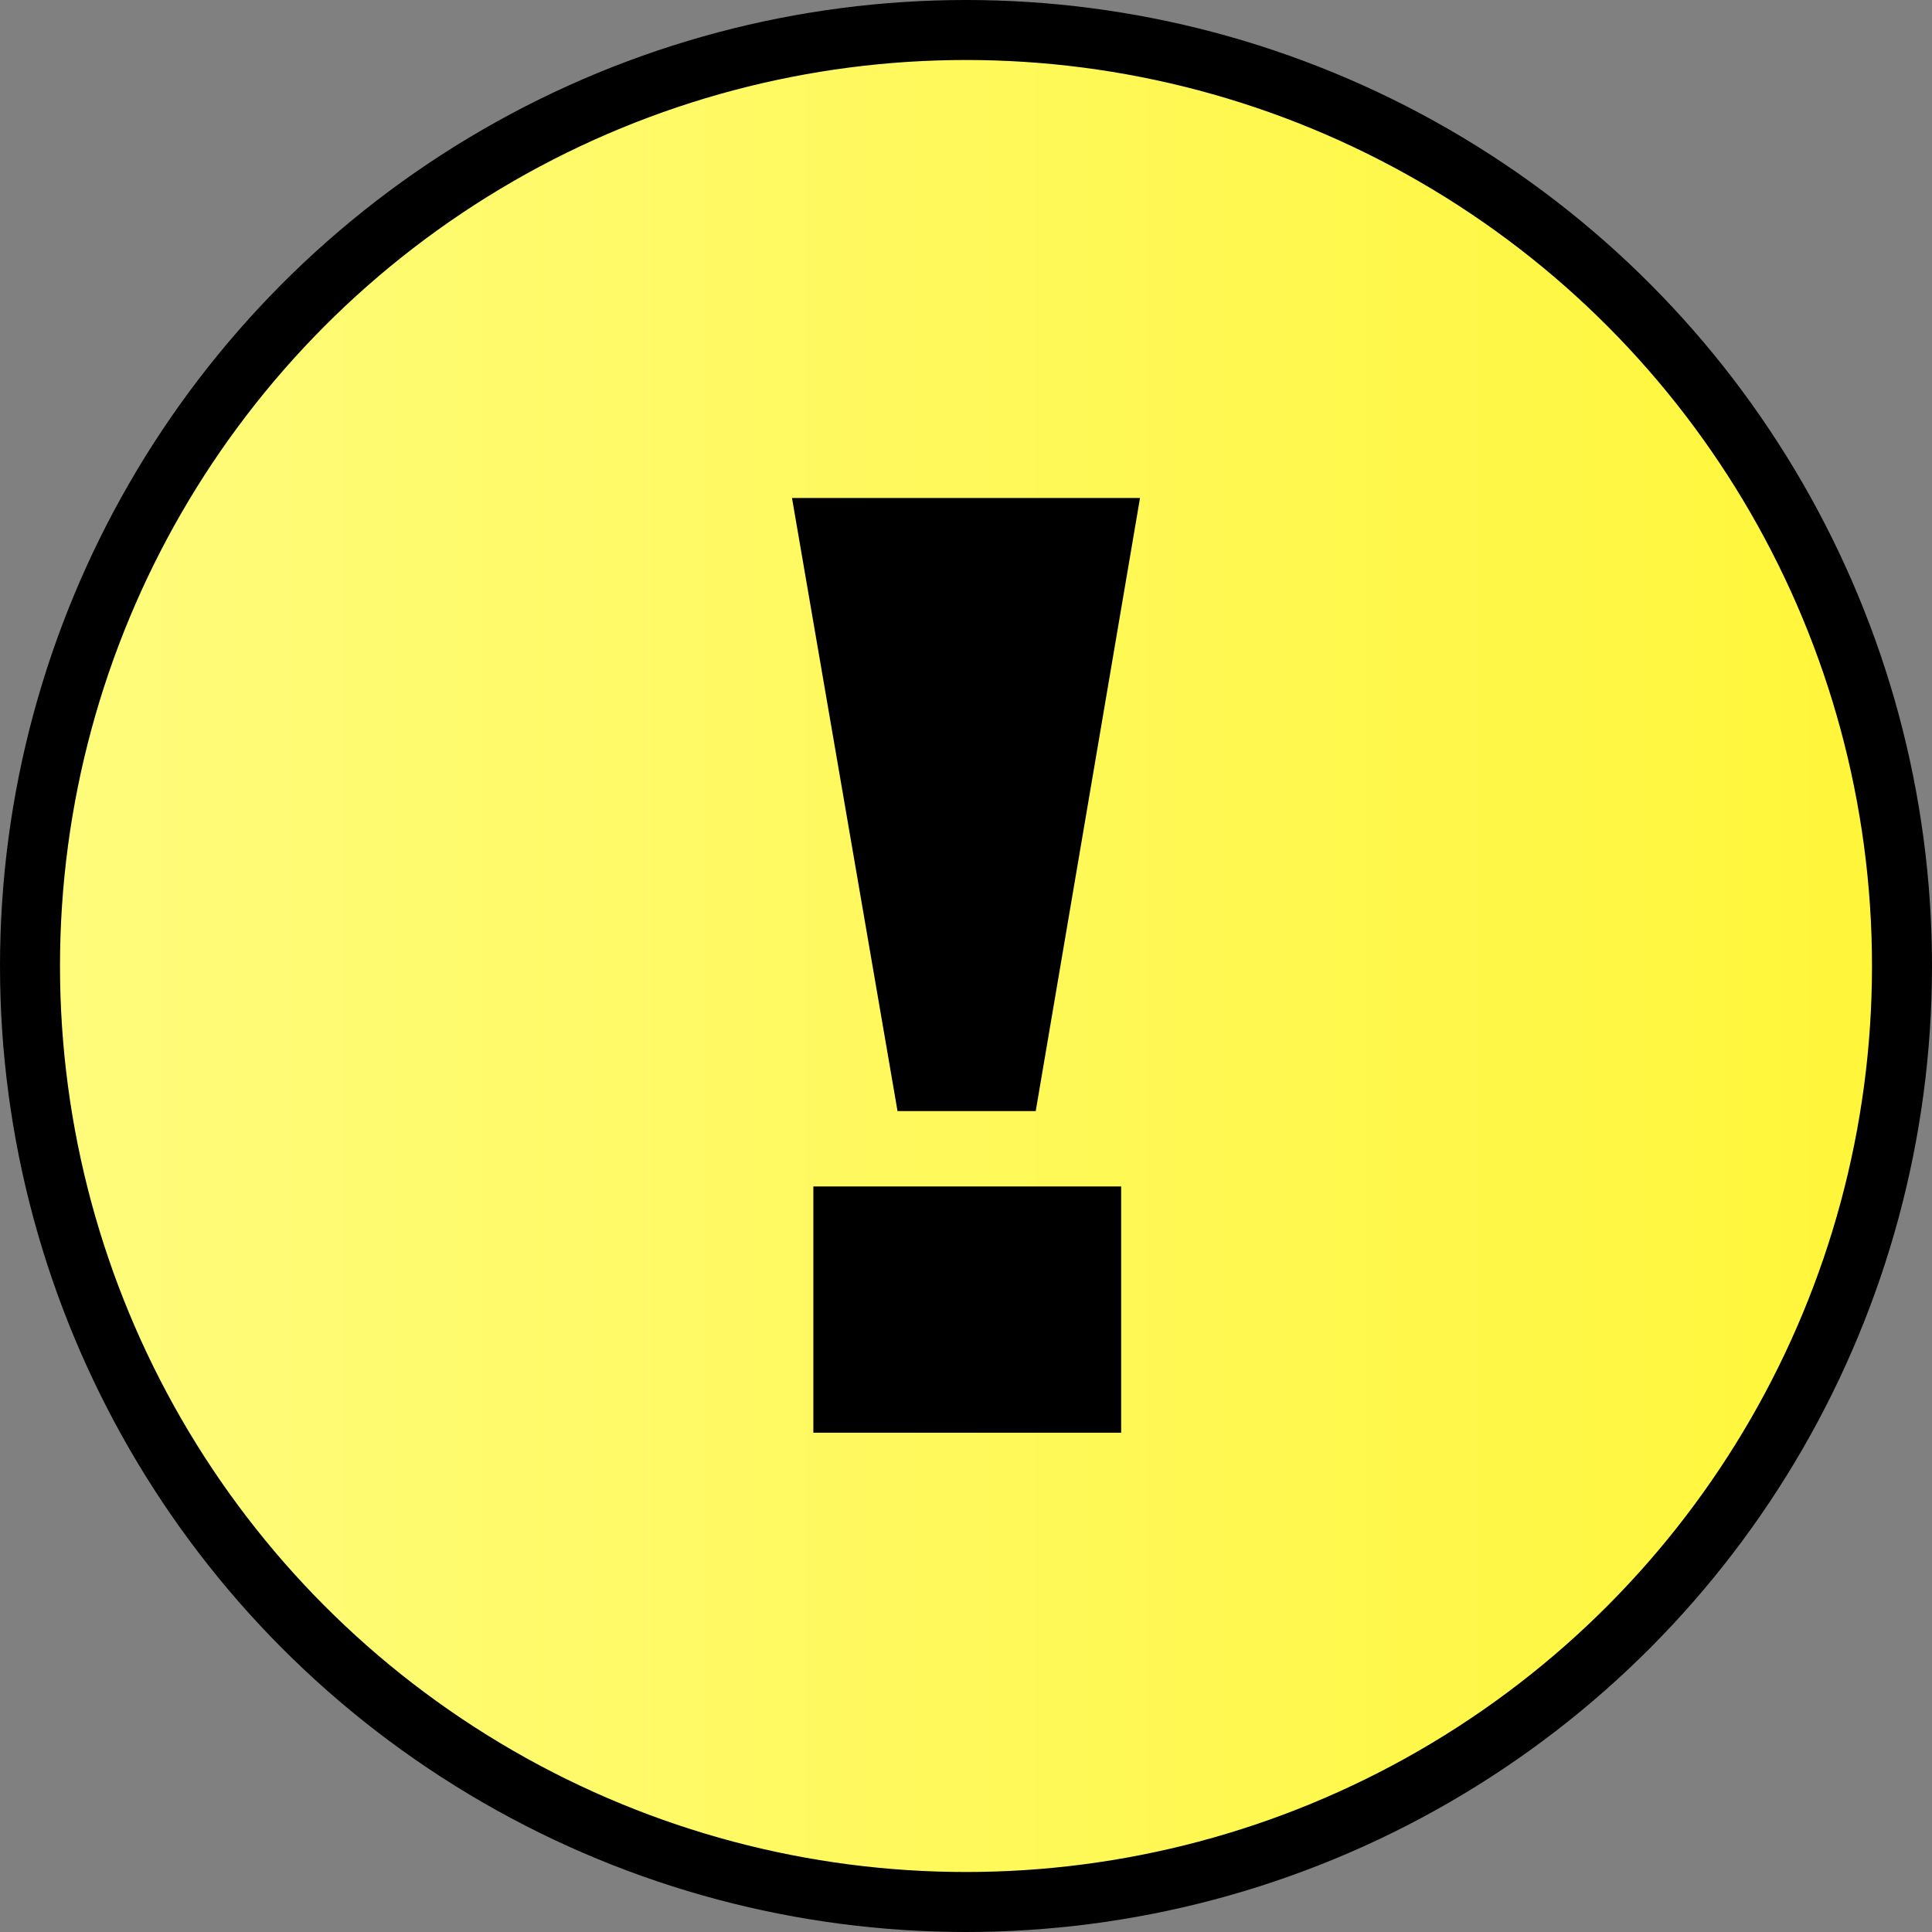 <?xml version="1.0" encoding="UTF-8"?> <svg xmlns="http://www.w3.org/2000/svg" width="322" height="322" viewBox="0 0 322 322" fill="none"><rect x="0" y="0" width="322" height="322" fill="#808080" stroke="none"/><circle cx="161" cy="161" r="156" fill="#D9D9D9"></circle><circle cx="161" cy="161" r="156" fill="url(#paint0_linear_2407_16)"></circle><circle cx="161" cy="161" r="156" stroke="black" stroke-width="10"></circle><path d="M132 83H190L172.621 185.18H149.588L132 83ZM186.859 197.744V238.783H135.56V197.744H186.859Z" fill="black"></path><defs><linearGradient id="paint0_linear_2407_16" x1="0" y1="161" x2="322" y2="161" gradientUnits="userSpaceOnUse"><stop stop-color="#FFFC7E"></stop><stop offset="1" stop-color="#FFF638"></stop></linearGradient></defs></svg> 